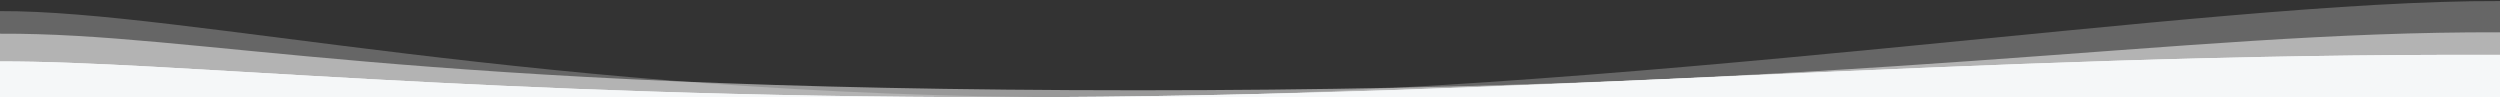 <?xml version="1.0" encoding="UTF-8"?>
<svg width="1440px" height="56px" viewBox="0 0 1440 56" version="1.1" xmlns="http://www.w3.org/2000/svg" xmlns:xlink="http://www.w3.org/1999/xlink">
    <rect x="0" y="0" width="1440" height="56" fill="#333333" stroke="none"/>
    <!-- Generator: Sketch 60 (88103) - https://sketch.com -->
    <title>haze-bottom-wave</title>
    <desc>Created with Sketch.</desc>
    <g id="Page-1" stroke="none" stroke-width="1" fill="none" fill-rule="evenodd">
        <g id="haze-bottom-wave" fill-rule="nonzero">
            <path d="M1440,18.616 L1440,56 L0,56 L0,19.409 C115.885,18.914 229.081,52 655.578,52 C1082.075,52 1250.377,17.935 1440,18.616 Z" id="wave" fill="#FFFFFF" opacity="0.5"></path>
            <path d="M1440,0.616 L1440,56 L0,56 L0,6.409 C106.226,5.955 313.376,56 623.178,56 C932.981,56 1268.355,-9.23705556e-14 1440,0.616 Z" id="wave" fill="#FFFFFF" opacity="0.25"></path>
            <g id="base" transform="translate(0, 31)" fill="#F5F7F8">
                <g id="path-1-link">
                    <path d="M1440,25 L0,25 L0,4.409 C95.763,4 278.135,25 578.778,25 C879.422,25 1135.895,-0.476 1440,0.616 L1440,25 Z" id="path-1"></path>
                </g>
                <g id="path-1-link">
                    <path d="M1440,25 L0,25 L0,4.409 C95.763,4 278.135,25 578.778,25 C879.422,25 1135.895,-0.476 1440,0.616 L1440,25 Z" id="path-1"></path>
                </g>
            </g>
        </g>
    </g>
</svg>